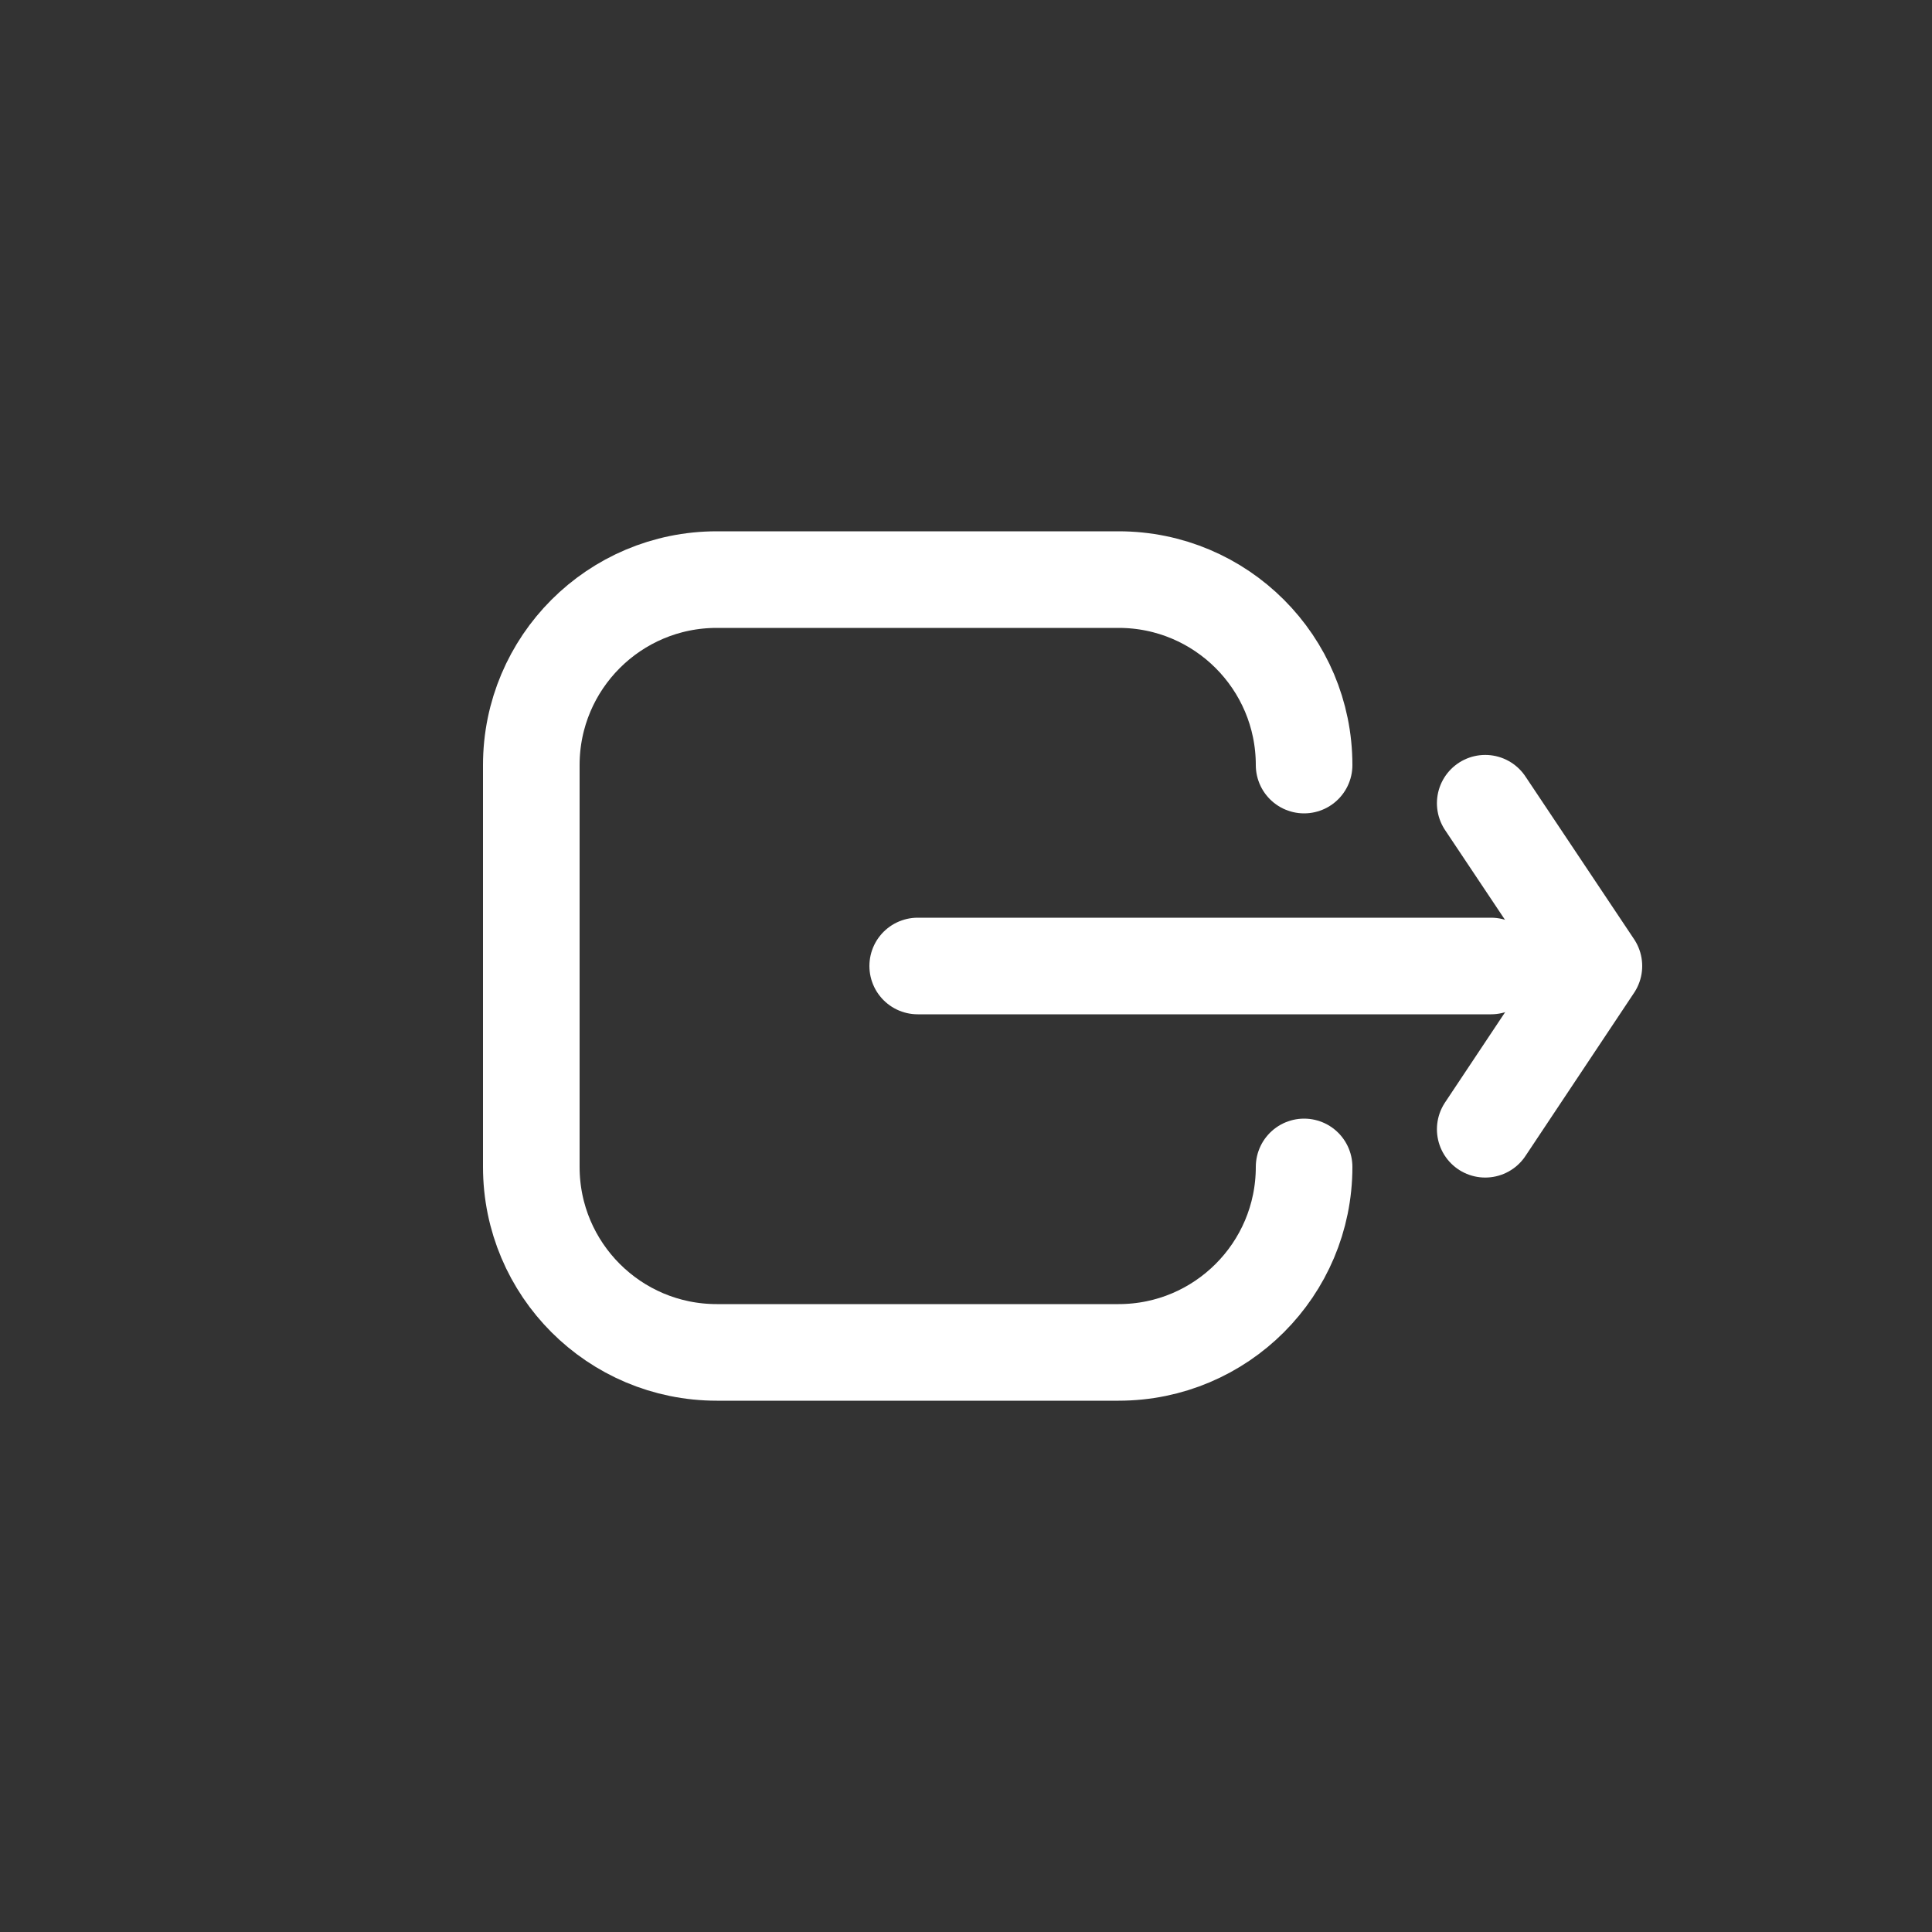 <?xml version="1.0" encoding="UTF-8"?>
<svg width="40px" height="40px" viewBox="0 0 40 40" version="1.1" xmlns="http://www.w3.org/2000/svg" xmlns:xlink="http://www.w3.org/1999/xlink">
    <rect x="0" y="0" width="40" height="40" fill="#333333" stroke="none"/>
    <!-- Generator: Sketch 46.2 (44496) - http://www.bohemiancoding.com/sketch -->
    <title>Вшенее_приложение</title>
    <desc>Created with Sketch.</desc>
    <defs></defs>
    <g id="Page-1" stroke="none" stroke-width="1" fill="none" fill-rule="evenodd">
        <g id="Вшенее_приложение">
            <g id="Внешнее_приложение">
                <g id="Layer_1" fill-rule="nonzero" fill="#6839CF" fill-opacity="0">
                    <circle id="Oval" cx="20" cy="20" r="20"></circle>
                </g>
                <g id="Layer_2" transform="translate(11, 12)" stroke="#FFFFFF" stroke-width="2" stroke-linecap="round" stroke-linejoin="round">
                    <path d="M16,12.16 L16,12.16 C16,14.281 14.281,16 12.16,16 L3.84,16 C1.719,16 0,14.281 0,12.16 L0,3.84 C0,1.719 1.719,0 3.84,0 L12.16,0 C14.281,0 16,1.719 16,3.84 L16,3.84" id="Shape"></path>
                    <path d="M19.87,8 L8,8" id="Shape"></path>
                    <polyline id="Shape" points="19.75 11.38 22 8 19.75 4.63"></polyline>
                </g>
            </g>
        </g>
    </g>
</svg>